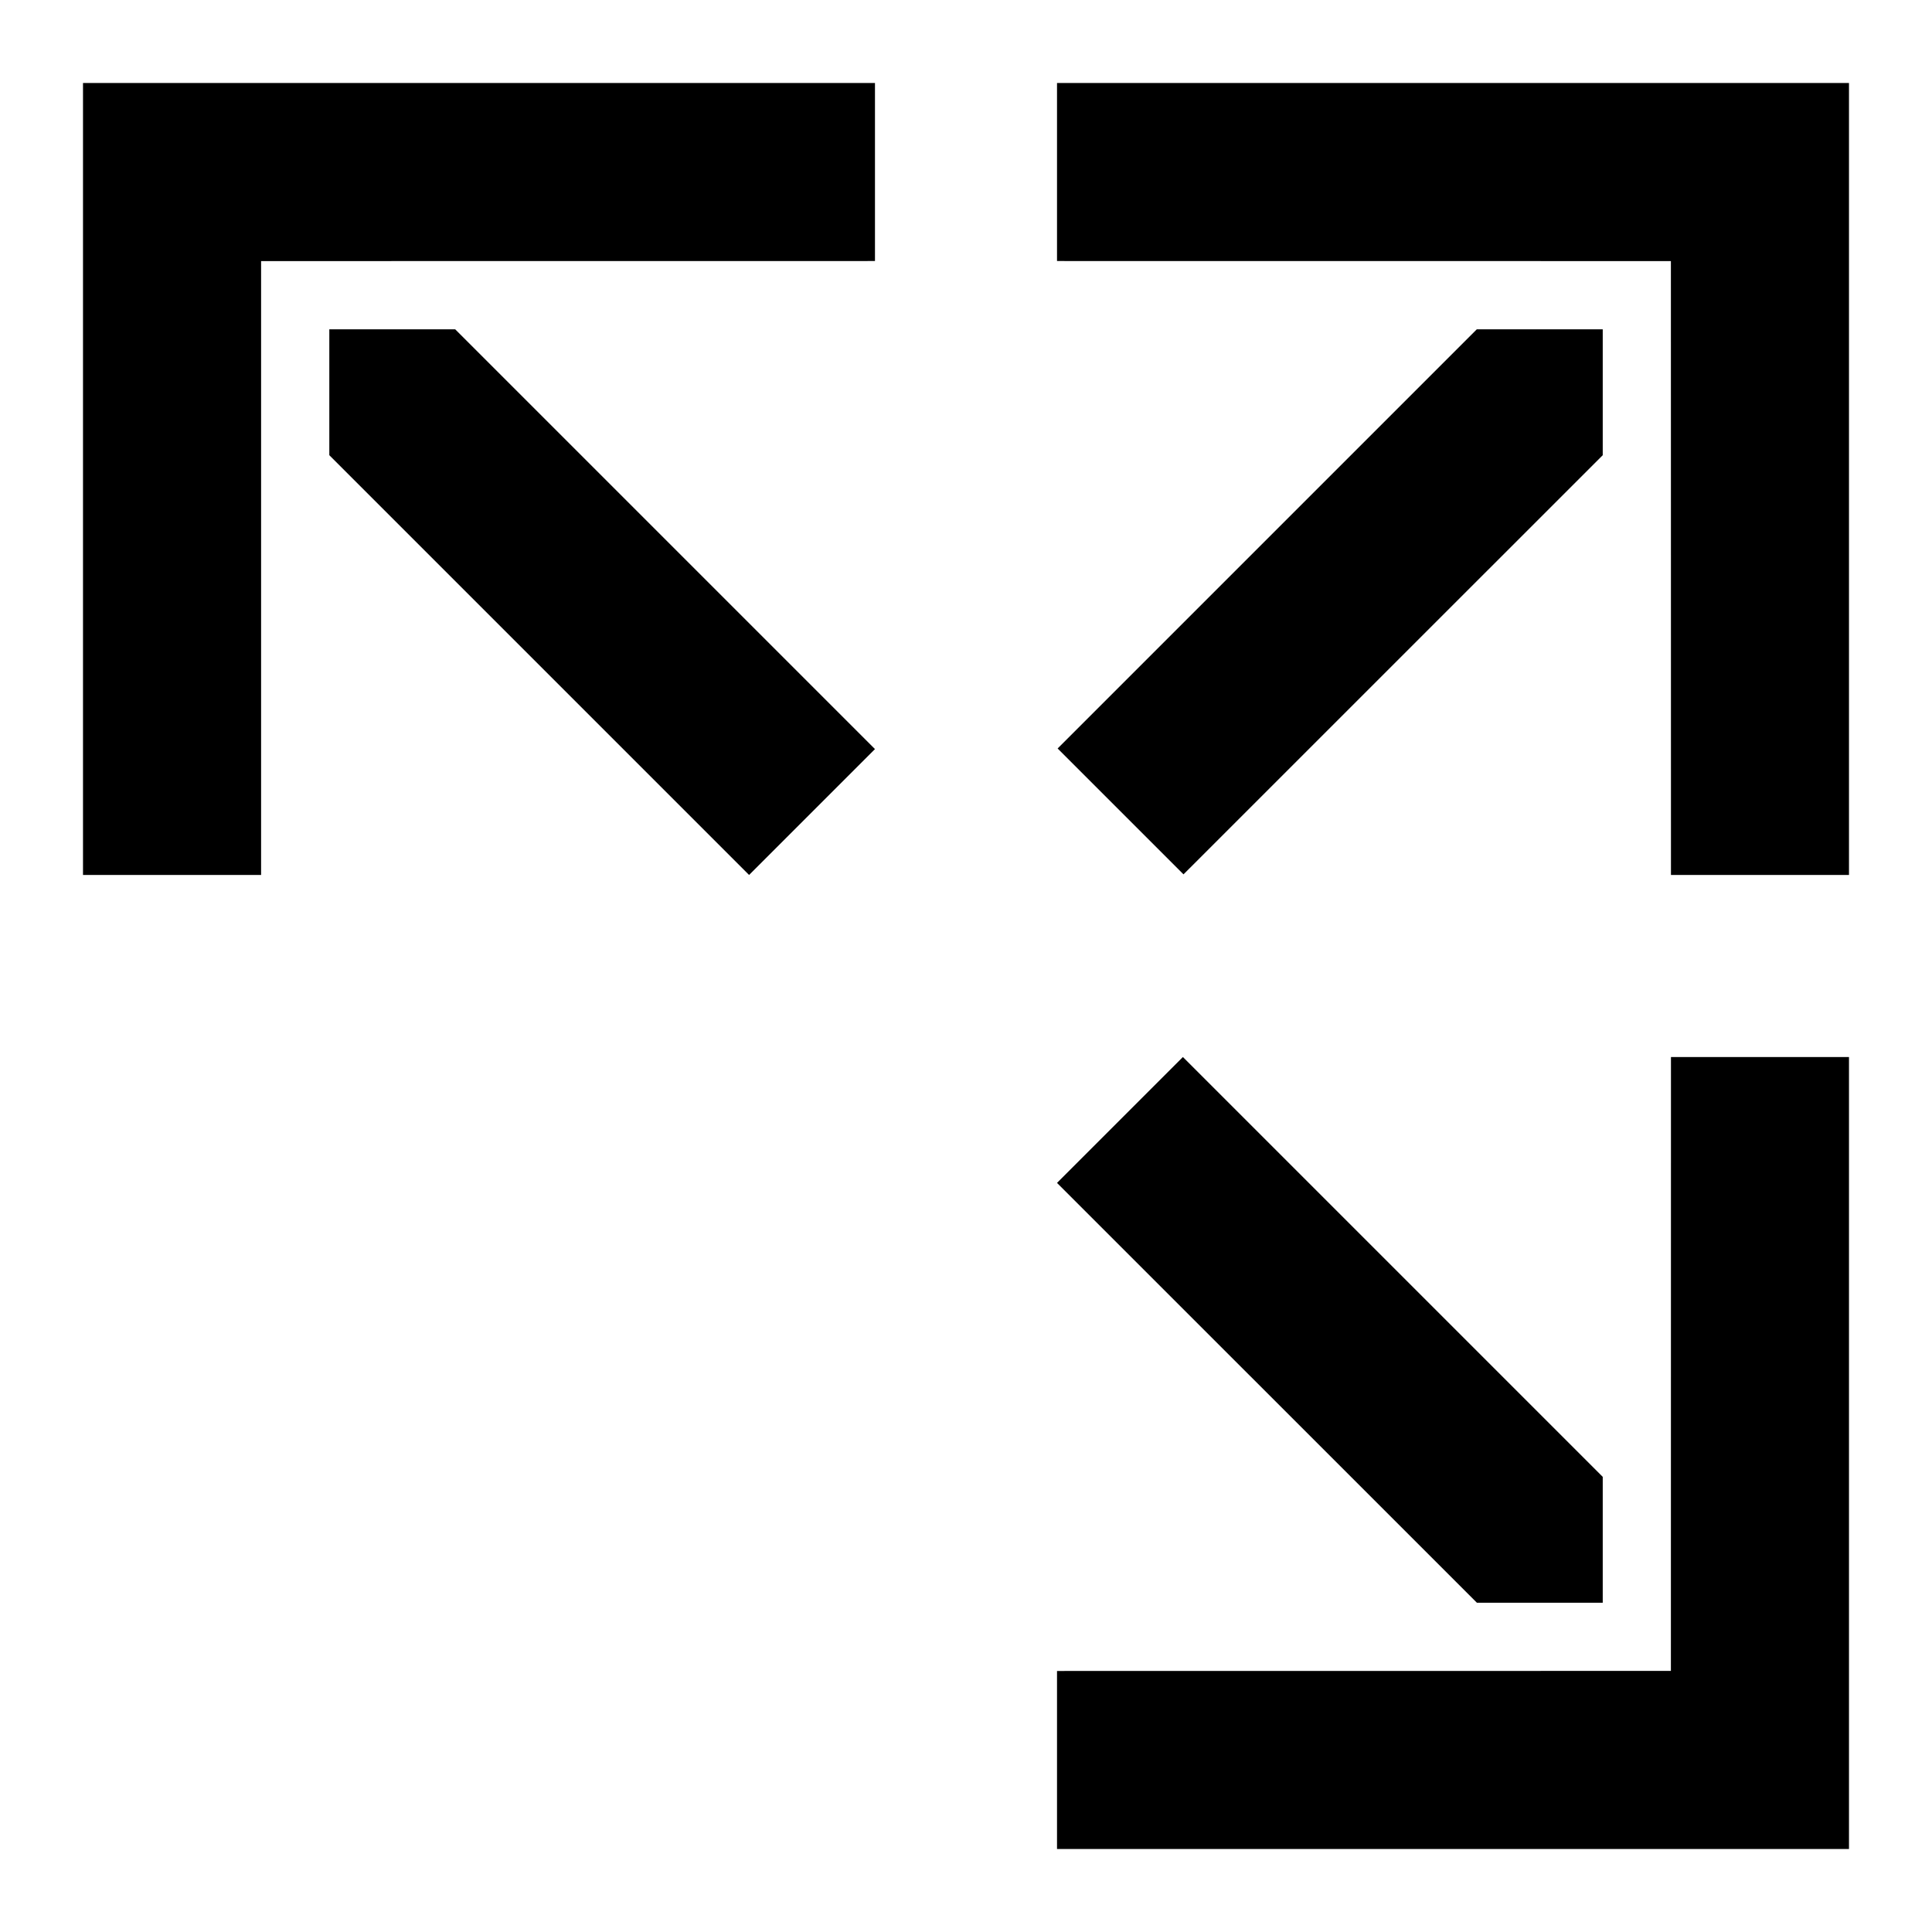 <svg width="256" height="256" viewBox="0 0 256 256" fill="none" xmlns="http://www.w3.org/2000/svg">
<path d="M195.682 43.636H212.371V60.316L156.821 115.857L140.141 99.177L195.682 43.636Z" fill="black"/>
<path d="M245 10.998V115.938H221.411L221.402 34.596L140.06 34.587V10.998H245Z" fill="black"/>
<path d="M60.316 43.636L115.938 99.258L99.258 115.938L43.636 60.316V43.636H60.316Z" fill="black"/>
<path d="M115.938 34.587L34.596 34.596V115.938H10.998V10.998H115.938V34.587Z" fill="black"/>
<path d="M195.7 212.373L140.06 156.742L156.74 140.062L212.371 195.693V212.373H195.7Z" fill="black"/>
<path d="M245 140.062V245.002H140.06V221.413L221.402 221.404L221.411 140.062H245Z" fill="black"/>
</svg>
